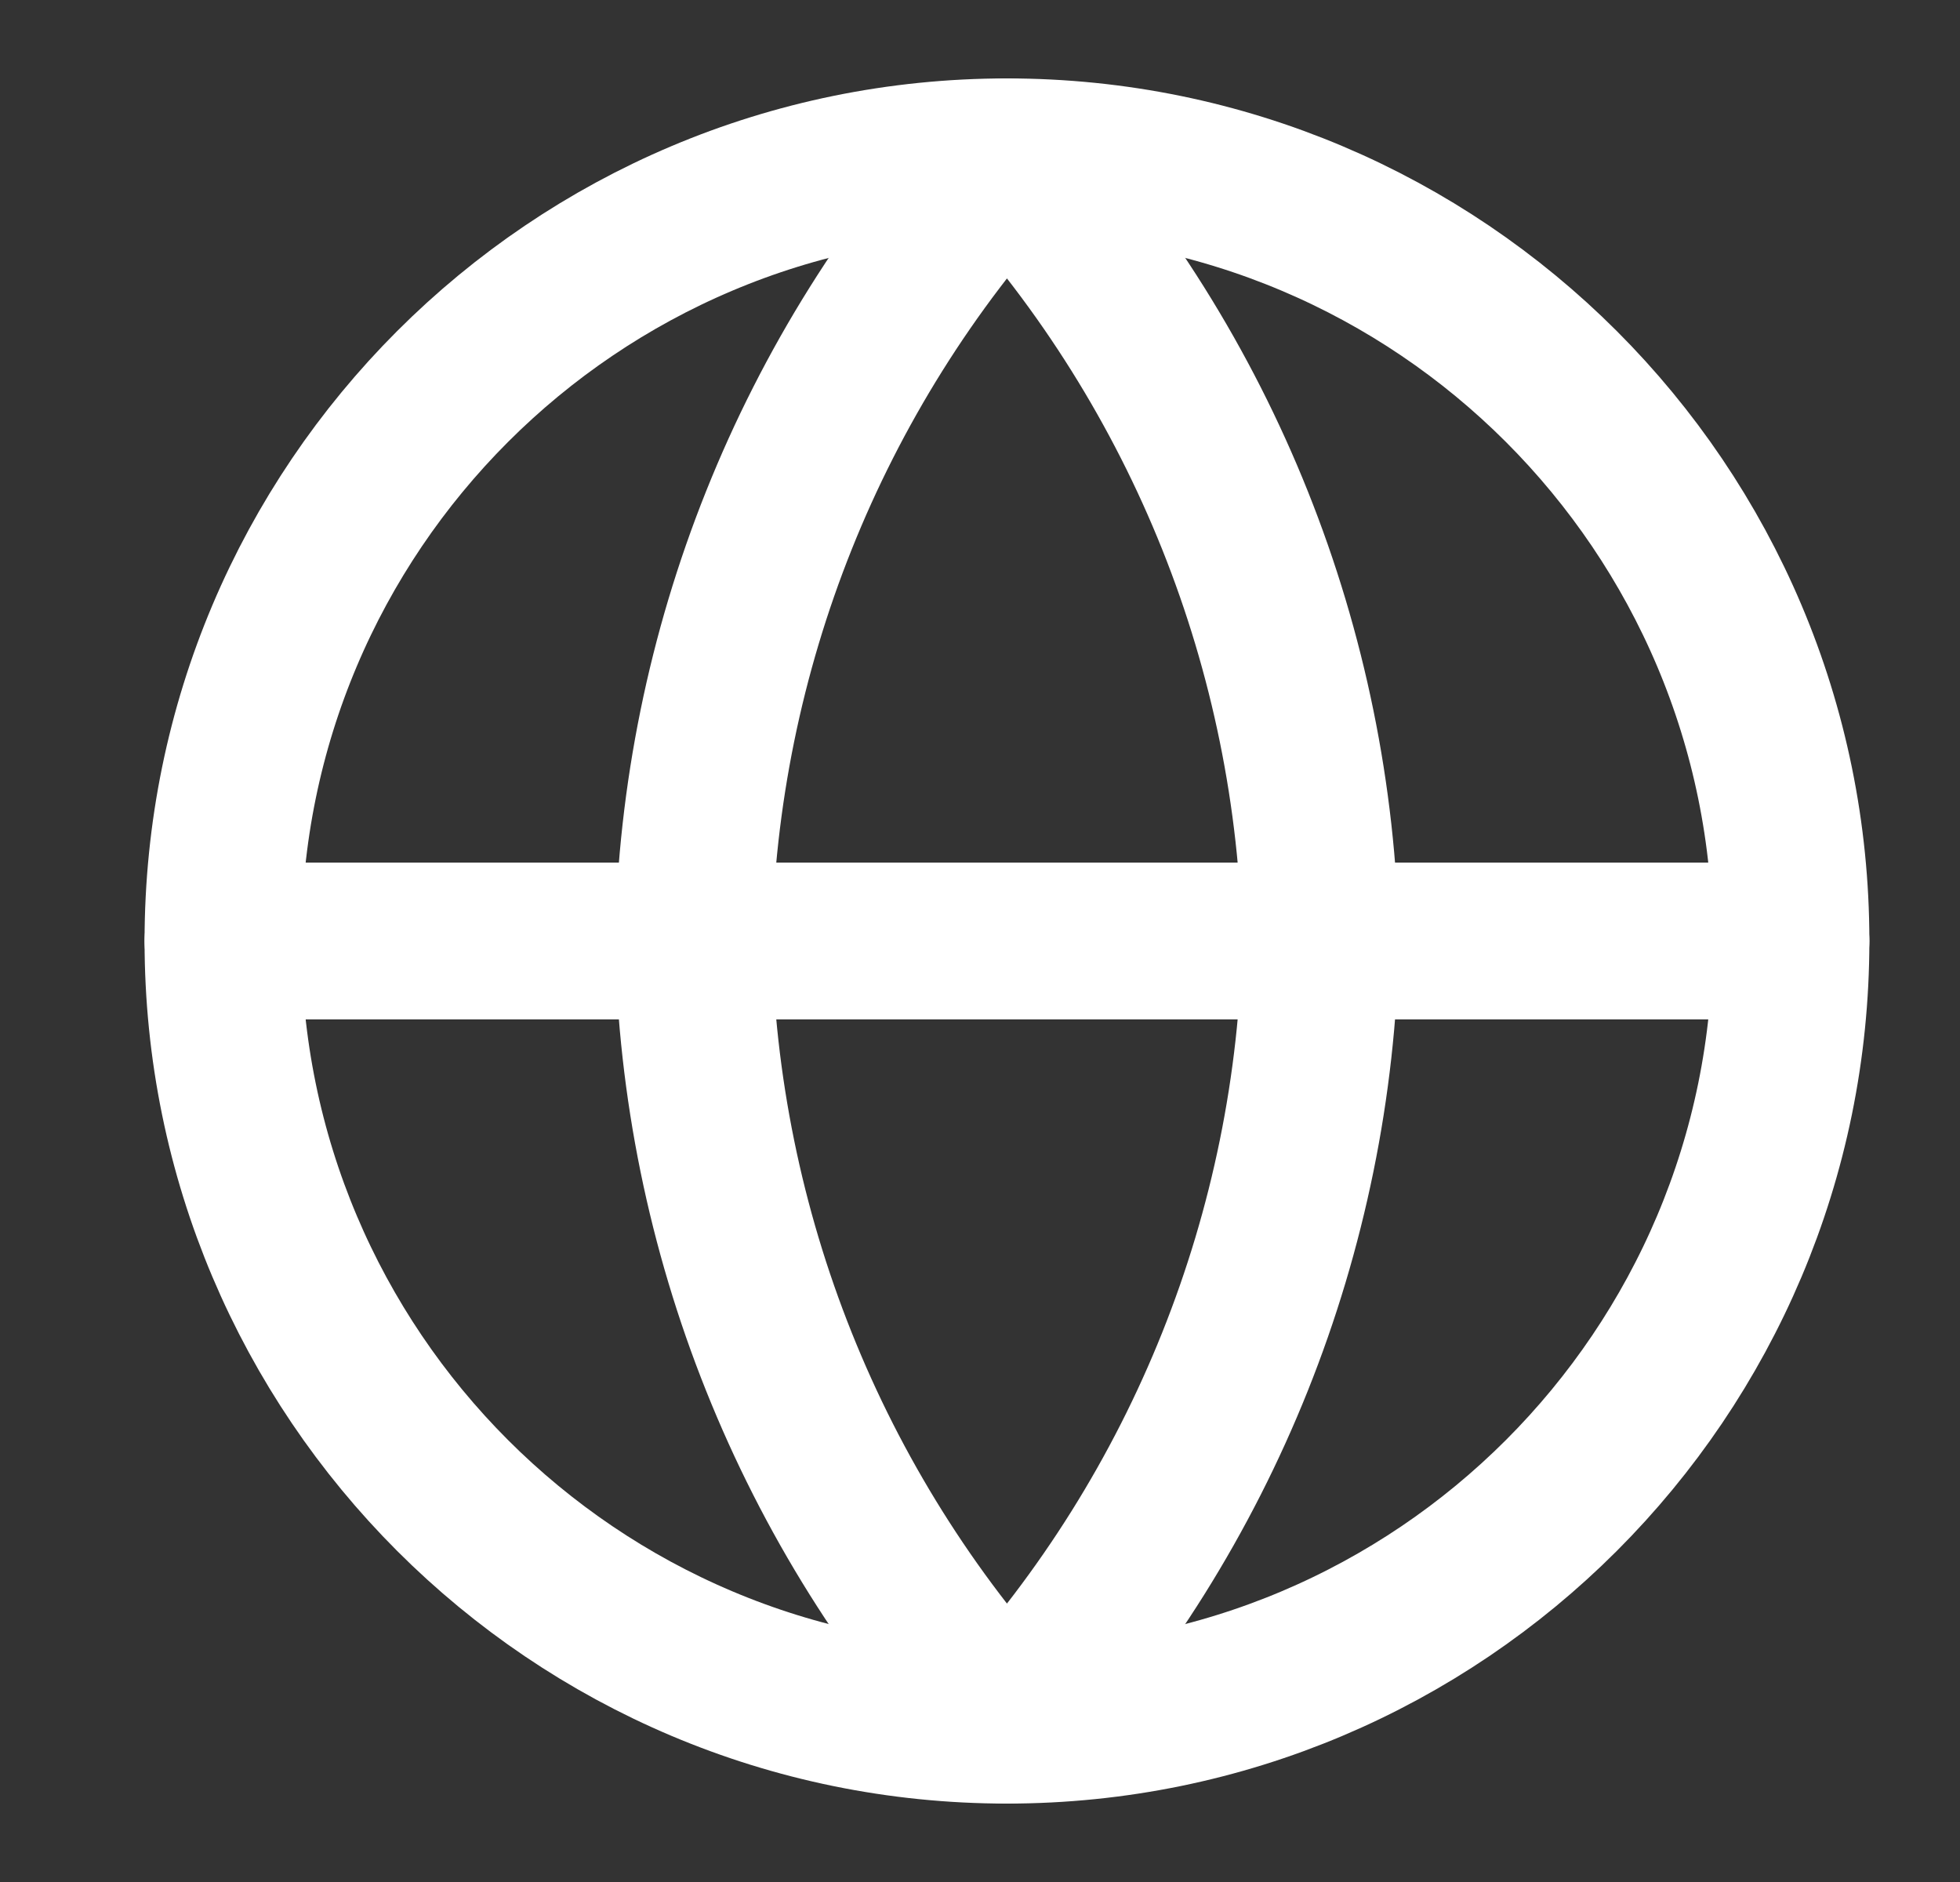 <svg width="25" height="24" viewBox="0 0 25 24" fill="none" xmlns="http://www.w3.org/2000/svg">
<rect x="0" y="0" width="25" height="24" fill="#333333" stroke="none"/>
<g id="globe">
<path id="Vector" d="M12.844 22C18.367 22 22.844 17.523 22.844 12C22.844 6.477 18.367 2 12.844 2C7.321 2 2.844 6.477 2.844 12C2.844 17.523 7.321 22 12.844 22Z" stroke="white" stroke-width="2" stroke-linecap="round" stroke-linejoin="round"/>
<path id="Vector_2" d="M2.844 12H22.844" stroke="white" stroke-width="2" stroke-linecap="round" stroke-linejoin="round"/>
<path id="Vector_3" d="M12.844 2C15.345 4.738 16.767 8.292 16.844 12C16.767 15.708 15.345 19.262 12.844 22C10.342 19.262 8.921 15.708 8.844 12C8.921 8.292 10.342 4.738 12.844 2Z" stroke="white" stroke-width="2" stroke-linecap="round" stroke-linejoin="round"/>
</g>
</svg>
